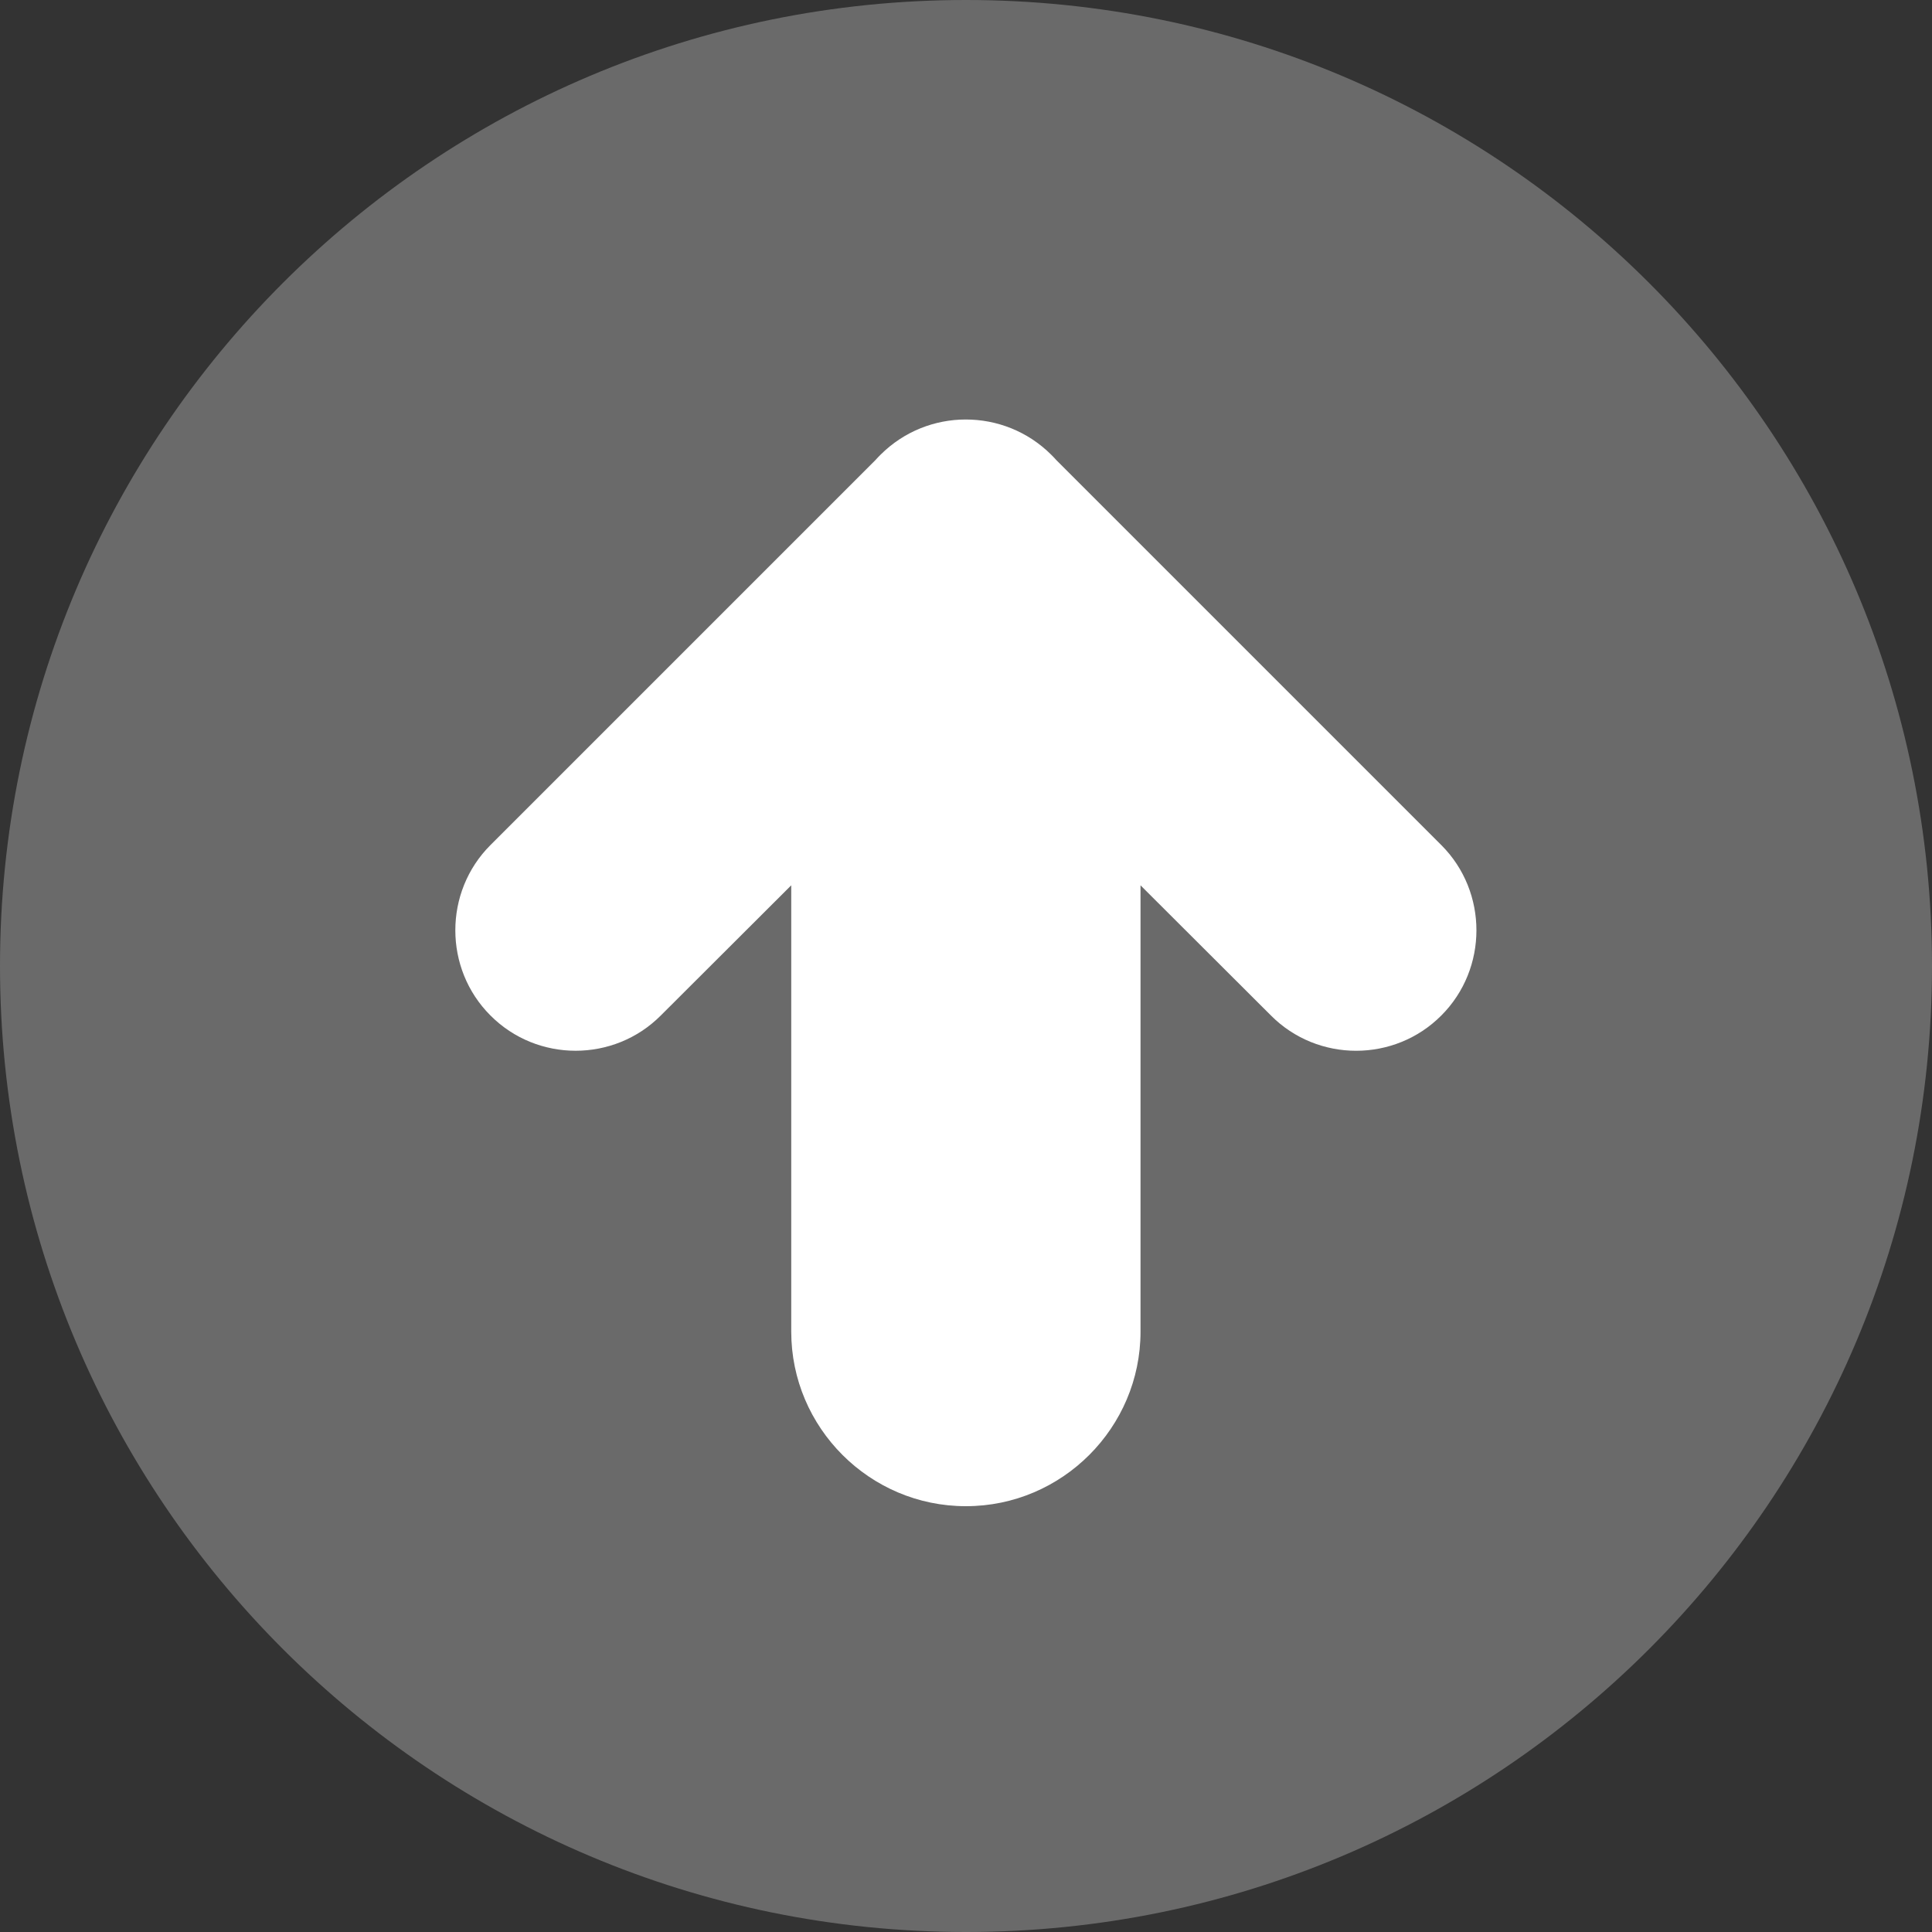 <?xml version="1.0" encoding="utf-8"?>
<!-- Generator: Adobe Illustrator 16.0.0, SVG Export Plug-In . SVG Version: 6.00 Build 0)  -->
<!DOCTYPE svg PUBLIC "-//W3C//DTD SVG 1.1//EN" "http://www.w3.org/Graphics/SVG/1.1/DTD/svg11.dtd">
<svg version="1.1" id="Слой_1" xmlns="http://www.w3.org/2000/svg" xmlns:xlink="http://www.w3.org/1999/xlink" x="0px" y="0px"
	 width="90px" height="90px" viewBox="0 0 90 90" enable-background="new 0 0 90 90" xml:space="preserve">
<rect x="0" y="0" width="90" height="90" fill="#333333" stroke="none"/>
<g>
	<path fill="#6A6A6A" d="M45,0C20.144,0,0,20.144,0,45c0,24.856,20.144,45,45,45
		C69.855,90,90,69.856,90,45C90,20.144,69.855,0,45,0L45,0z"/>
	<path fill-rule="evenodd" clip-rule="evenodd" fill="#FFFFFF" d="M22.846,39.368l17.941-17.941
		c0.068-0.08,0.148-0.159,0.227-0.239l0,0c1.102-1.102,2.543-1.646,3.975-1.646
		c1.442,0,2.883,0.545,3.986,1.646l0,0c0.079,0.08,0.158,0.159,0.227,0.239l17.941,17.941
		c2.18,2.18,2.18,5.757,0,7.937l0,0c-2.181,2.192-5.758,2.192-7.938,0l-6.075-6.063v20.791
		c0,4.475-3.656,8.131-8.129,8.131H44.989c-4.474,0-8.13-3.656-8.13-8.131V41.241
		l-6.075,6.063c-2.181,2.192-5.757,2.192-7.938,0l0,0C20.666,45.125,20.666,41.548,22.846,39.368
		L22.846,39.368z"/>
</g>
</svg>
